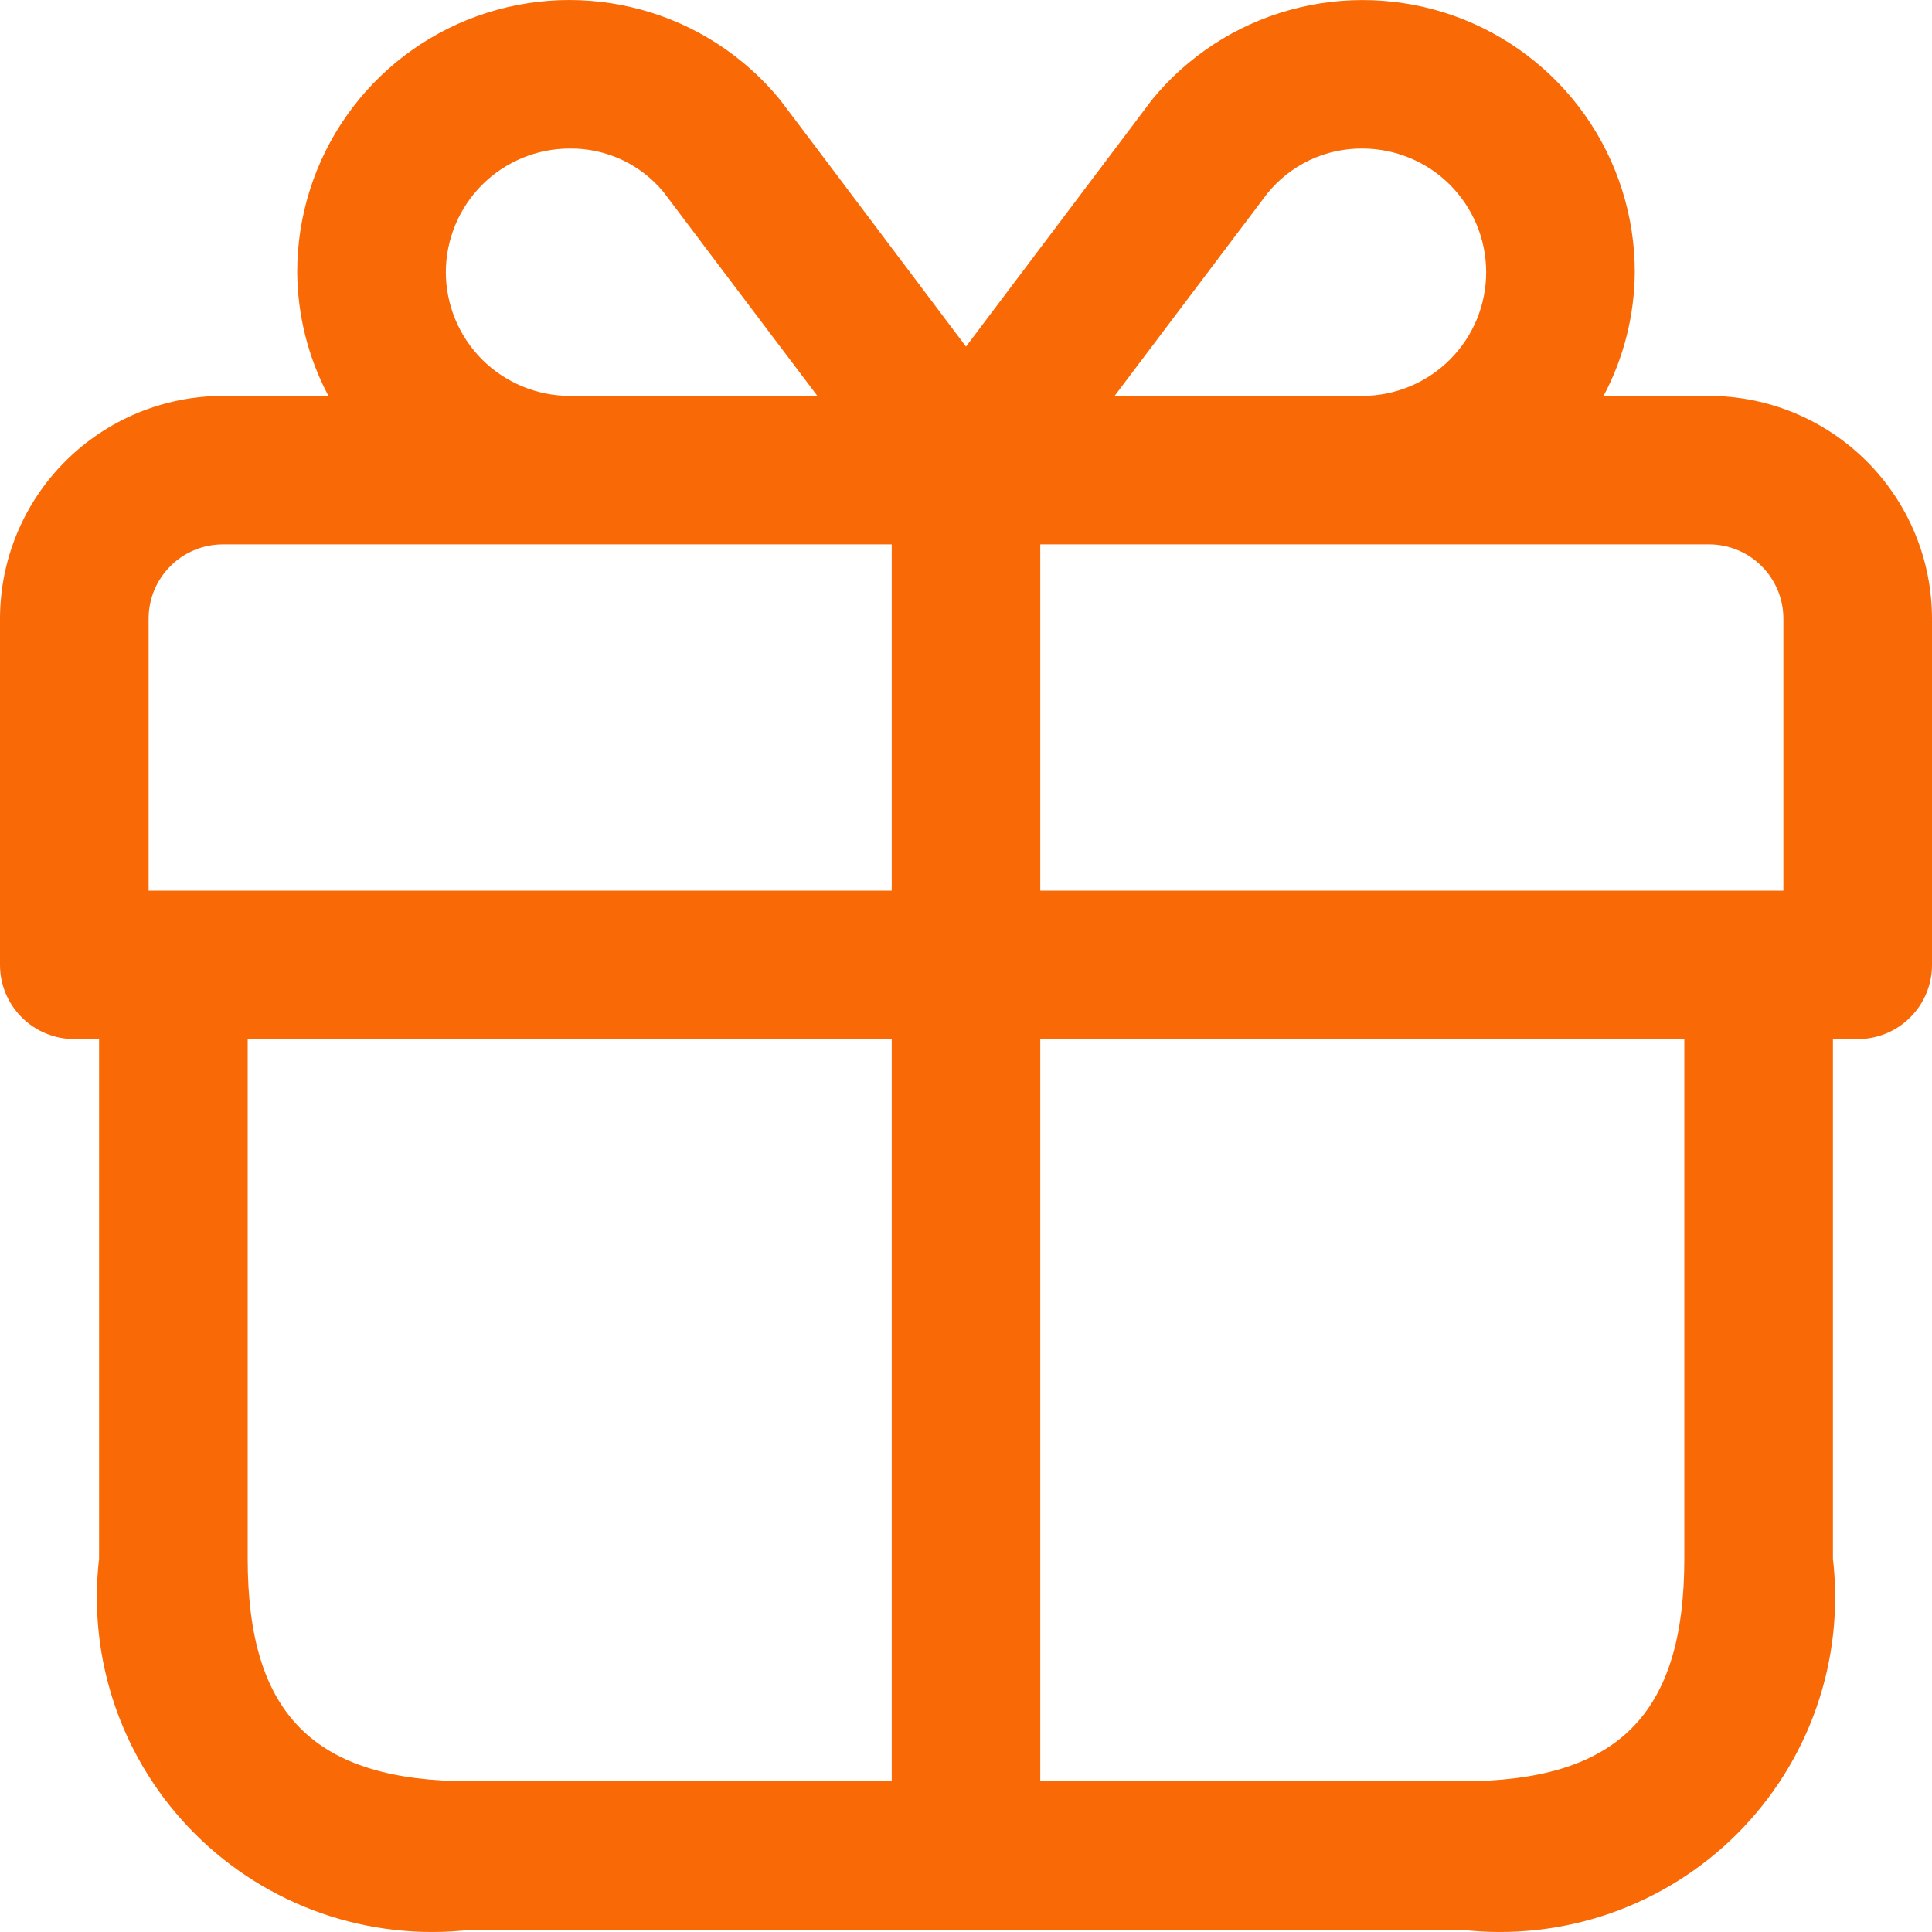 <?xml version="1.0" encoding="UTF-8"?> <svg xmlns="http://www.w3.org/2000/svg" width="25" height="25" viewBox="0 0 25 25" fill="none"><path d="M22.115 5.123H20.75C21.012 4.63 21.15 4.08 21.154 3.522C21.155 2.796 20.93 2.087 20.512 1.493C20.093 0.899 19.5 0.449 18.815 0.205C18.13 -0.039 17.386 -0.065 16.686 0.13C15.985 0.325 15.362 0.732 14.903 1.295C14.868 1.345 13.427 3.253 12.5 4.485C11.572 3.252 10.13 1.336 10.088 1.284C9.627 0.724 9.004 0.319 8.304 0.127C7.604 -0.066 6.861 -0.038 6.178 0.207C5.495 0.452 4.904 0.902 4.486 1.496C4.069 2.089 3.845 2.797 3.846 3.522C3.85 4.08 3.988 4.63 4.25 5.123H2.885C2.12 5.124 1.387 5.428 0.846 5.968C0.305 6.508 0.001 7.24 0 8.004V12.486C0 12.741 0.101 12.985 0.282 13.165C0.462 13.345 0.707 13.446 0.962 13.446H1.282V20.169C1.207 20.818 1.279 21.475 1.494 22.092C1.709 22.709 2.061 23.269 2.524 23.731C2.986 24.193 3.547 24.544 4.164 24.759C4.782 24.974 5.44 25.046 6.09 24.971H18.91C19.56 25.046 20.218 24.974 20.836 24.759C21.453 24.544 22.014 24.193 22.477 23.731C22.939 23.269 23.291 22.709 23.506 22.092C23.721 21.475 23.793 20.818 23.718 20.169V13.446H24.038C24.294 13.446 24.538 13.345 24.718 13.165C24.899 12.985 25 12.741 25 12.486V8.004C24.999 7.24 24.695 6.508 24.154 5.968C23.613 5.428 22.88 5.124 22.115 5.123ZM23.077 8.004V11.525H13.461V7.044H22.115C22.37 7.044 22.615 7.145 22.795 7.325C22.975 7.505 23.077 7.749 23.077 8.004ZM16.396 2.507C16.544 2.323 16.732 2.175 16.945 2.073C17.159 1.972 17.392 1.92 17.628 1.922C18.053 1.922 18.461 2.09 18.761 2.39C19.062 2.691 19.231 3.098 19.231 3.522C19.231 3.947 19.062 4.354 18.761 4.654C18.461 4.954 18.053 5.123 17.628 5.123H14.423C15.291 3.973 16.336 2.585 16.396 2.507ZM5.769 3.522C5.77 3.098 5.939 2.691 6.239 2.391C6.54 2.091 6.947 1.922 7.372 1.922C7.604 1.919 7.833 1.969 8.044 2.066C8.254 2.164 8.44 2.308 8.587 2.486C8.654 2.577 9.706 3.97 10.577 5.123H7.372C6.947 5.122 6.54 4.953 6.239 4.653C5.939 4.353 5.77 3.946 5.769 3.522ZM1.923 8.004C1.923 7.749 2.025 7.505 2.205 7.325C2.385 7.145 2.63 7.044 2.885 7.044H11.539V11.525H1.923V8.004ZM3.205 20.169V13.446H11.539V23.05H6.09C4.068 23.05 3.205 22.189 3.205 20.169ZM21.795 20.169C21.795 22.189 20.932 23.05 18.91 23.05H13.461V13.446H21.795V20.169Z" fill="#F96906"></path></svg> 
